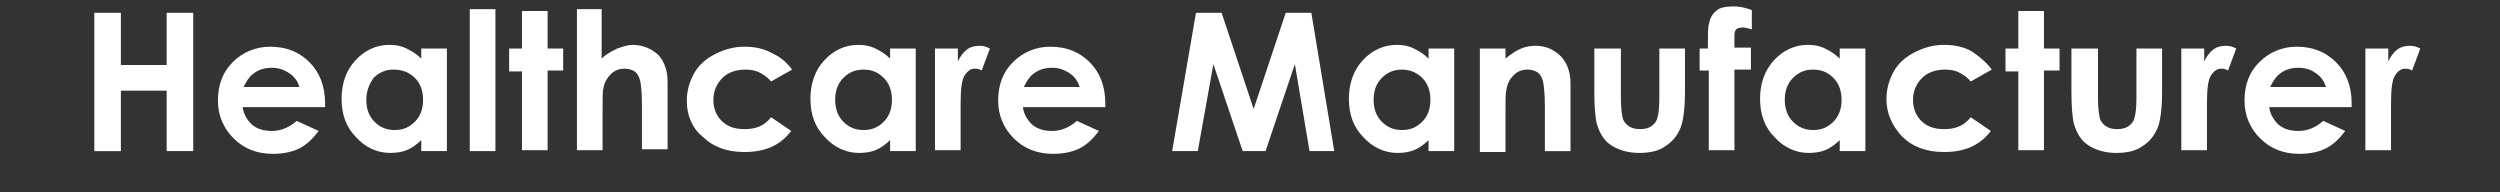 <?xml version="1.0" encoding="utf-8"?>
<!-- Generator: Adobe Illustrator 28.0.0, SVG Export Plug-In . SVG Version: 6.00 Build 0)  -->
<svg version="1.1" id="Layer_1" xmlns="http://www.w3.org/2000/svg" xmlns:xlink="http://www.w3.org/1999/xlink" x="0px" y="0px"
	 viewBox="0 0 273 21" style="enable-background:new 0 0 273 21;" xml:space="preserve">
<rect x="0" y="0" width="273" height="21" fill="#333333" stroke="none"/>
<style type="text/css">
	.st0{fill:#FFFFFF;}
</style>
<g>
	<path class="st0" d="M10.3,1.4h2.9v5.7h5V1.4h2.9v15.1h-2.9V9.9h-5v6.6h-2.9V1.4z"/>
	<path class="st0" d="M35.5,11.7h-9c0.1,0.8,0.5,1.4,1,1.9c0.6,0.5,1.3,0.7,2.2,0.7c1,0,1.9-0.4,2.7-1.1l2.4,1.1
		c-0.6,0.8-1.3,1.5-2.1,1.9c-0.8,0.4-1.8,0.6-2.9,0.6c-1.8,0-3.2-0.6-4.3-1.7c-1.1-1.1-1.7-2.5-1.7-4.1c0-1.7,0.5-3.1,1.6-4.2
		c1.1-1.1,2.5-1.7,4.1-1.7c1.8,0,3.2,0.6,4.3,1.7c1.1,1.1,1.7,2.6,1.7,4.5L35.5,11.7z M32.7,9.5c-0.2-0.6-0.5-1.1-1.1-1.5
		s-1.2-0.6-1.9-0.6c-0.8,0-1.5,0.2-2.1,0.7c-0.4,0.3-0.7,0.8-1,1.4H32.7z"/>
	<path class="st0" d="M46,5.3h2.8v11.2H46v-1.2c-0.5,0.5-1.1,0.9-1.6,1.1c-0.5,0.2-1.1,0.3-1.8,0.3c-1.4,0-2.7-0.6-3.7-1.7
		c-1.1-1.1-1.6-2.5-1.6-4.2c0-1.7,0.5-3.1,1.5-4.2c1-1.1,2.3-1.7,3.7-1.7c0.7,0,1.3,0.1,1.9,0.4c0.6,0.3,1.1,0.6,1.6,1.1V5.3z
		 M43,7.6c-0.9,0-1.6,0.3-2.2,0.9C40.3,9.2,40,10,40,10.9c0,1,0.3,1.8,0.9,2.4s1.3,0.9,2.2,0.9c0.9,0,1.6-0.3,2.2-0.9
		c0.6-0.6,0.9-1.4,0.9-2.4c0-1-0.3-1.8-0.9-2.4S43.9,7.6,43,7.6z"/>
	<path class="st0" d="M51.3,1h2.8v15.5h-2.8V1z"/>
	<path class="st0" d="M57,1.2h2.8v4.1h1.7v2.4h-1.7v8.7H57V7.8h-1.4V5.3H57V1.2z"/>
	<path class="st0" d="M62.9,1h2.8v5.4c0.5-0.5,1.1-0.8,1.7-1.1c0.6-0.2,1.1-0.4,1.7-0.4c1.1,0,2,0.4,2.8,1.1c0.6,0.7,1,1.6,1,2.9
		v7.4h-2.8v-4.9c0-1.3-0.1-2.2-0.2-2.6s-0.3-0.8-0.6-1c-0.3-0.2-0.7-0.3-1.1-0.3c-0.6,0-1.1,0.2-1.5,0.6c-0.4,0.4-0.7,0.9-0.8,1.5
		c-0.1,0.3-0.1,1.1-0.1,2.3v4.5h-2.8V1z"/>
	<path class="st0" d="M86.5,7.6l-2.3,1.3c-0.4-0.5-0.9-0.8-1.3-1s-0.9-0.3-1.5-0.3c-1,0-1.9,0.3-2.5,0.9c-0.6,0.6-1,1.4-1,2.4
		c0,0.9,0.3,1.7,0.9,2.3c0.6,0.6,1.4,0.9,2.5,0.9c1.3,0,2.2-0.4,2.9-1.3l2.2,1.5c-1.2,1.6-2.9,2.3-5.1,2.3c-2,0-3.5-0.6-4.6-1.7
		C75.5,13.9,75,12.5,75,11c0-1.1,0.3-2.1,0.8-3c0.5-0.9,1.3-1.6,2.3-2.1s2-0.8,3.2-0.8c1.1,0,2.1,0.2,3,0.7
		C85.2,6.2,85.9,6.8,86.5,7.6z"/>
	<path class="st0" d="M97.2,5.3h2.8v11.2h-2.8v-1.2c-0.5,0.5-1.1,0.9-1.6,1.1c-0.5,0.2-1.1,0.3-1.8,0.3c-1.4,0-2.7-0.6-3.7-1.7
		c-1.1-1.1-1.6-2.5-1.6-4.2c0-1.7,0.5-3.1,1.5-4.2c1-1.1,2.3-1.7,3.7-1.7c0.7,0,1.3,0.1,1.9,0.4c0.6,0.3,1.1,0.6,1.6,1.1V5.3z
		 M94.3,7.6c-0.9,0-1.6,0.3-2.2,0.9c-0.6,0.6-0.9,1.4-0.9,2.4c0,1,0.3,1.8,0.9,2.4s1.3,0.9,2.2,0.9c0.9,0,1.6-0.3,2.2-0.9
		c0.6-0.6,0.9-1.4,0.9-2.4c0-1-0.3-1.8-0.9-2.4S95.2,7.6,94.3,7.6z"/>
	<path class="st0" d="M102.2,5.3h2.4v1.4c0.3-0.6,0.6-1,1-1.3s0.9-0.4,1.4-0.4c0.4,0,0.7,0.1,1.1,0.3l-0.9,2.4
		c-0.3-0.2-0.6-0.2-0.8-0.2c-0.4,0-0.8,0.3-1.1,0.8c-0.3,0.5-0.4,1.6-0.4,3.1l0,0.5v4.5h-2.8V5.3z"/>
	<path class="st0" d="M120.7,11.7h-9c0.1,0.8,0.5,1.4,1,1.9c0.6,0.5,1.3,0.7,2.2,0.7c1,0,1.9-0.4,2.7-1.1l2.4,1.1
		c-0.6,0.8-1.3,1.5-2.1,1.9c-0.8,0.4-1.8,0.6-2.9,0.6c-1.8,0-3.2-0.6-4.3-1.7c-1.1-1.1-1.7-2.5-1.7-4.1c0-1.7,0.5-3.1,1.6-4.2
		c1.1-1.1,2.5-1.7,4.1-1.7c1.8,0,3.2,0.6,4.3,1.7c1.1,1.1,1.7,2.6,1.7,4.5L120.7,11.7z M117.9,9.5c-0.2-0.6-0.5-1.1-1.1-1.5
		s-1.2-0.6-1.9-0.6c-0.8,0-1.5,0.2-2.1,0.7c-0.4,0.3-0.7,0.8-1,1.4H117.9z"/>
	<path class="st0" d="M130.6,1.4h2.8l3.5,10.5l3.5-10.5h2.8l2.5,15.1H143L141.4,7l-3.2,9.5h-2.5L132.5,7l-1.7,9.5H128L130.6,1.4z"/>
	<path class="st0" d="M156,5.3h2.8v11.2H156v-1.2c-0.5,0.5-1.1,0.9-1.6,1.1c-0.5,0.2-1.1,0.3-1.8,0.3c-1.4,0-2.7-0.6-3.7-1.7
		c-1.1-1.1-1.6-2.5-1.6-4.2c0-1.7,0.5-3.1,1.5-4.2c1-1.1,2.3-1.7,3.7-1.7c0.7,0,1.3,0.1,1.9,0.4c0.6,0.3,1.1,0.6,1.6,1.1V5.3z
		 M153.1,7.6c-0.9,0-1.6,0.3-2.2,0.9c-0.6,0.6-0.9,1.4-0.9,2.4c0,1,0.3,1.8,0.9,2.4c0.6,0.6,1.3,0.9,2.2,0.9c0.9,0,1.6-0.3,2.2-0.9
		c0.6-0.6,0.9-1.4,0.9-2.4c0-1-0.3-1.8-0.9-2.4S153.9,7.6,153.1,7.6z"/>
	<path class="st0" d="M161.6,5.3h2.8v1.1c0.6-0.5,1.2-0.9,1.7-1.1c0.5-0.2,1-0.3,1.6-0.3c1.1,0,2,0.4,2.8,1.2c0.6,0.7,1,1.6,1,2.9
		v7.4h-2.8v-4.9c0-1.3-0.1-2.2-0.2-2.7c-0.1-0.4-0.3-0.8-0.6-1c-0.3-0.2-0.7-0.3-1.1-0.3c-0.6,0-1.1,0.2-1.5,0.6
		c-0.4,0.4-0.7,0.9-0.8,1.6c-0.1,0.3-0.1,1.1-0.1,2.3v4.5h-2.8V5.3z"/>
	<path class="st0" d="M174.2,5.3h2.8v5.4c0,1,0.1,1.8,0.2,2.2c0.1,0.4,0.4,0.7,0.7,0.9c0.3,0.2,0.7,0.3,1.2,0.3s0.9-0.1,1.2-0.3
		c0.3-0.2,0.6-0.5,0.7-1c0.1-0.3,0.2-1,0.2-2.1V5.3h2.8v4.7c0,1.9-0.2,3.3-0.5,4c-0.4,0.9-0.9,1.5-1.7,2c-0.7,0.5-1.7,0.7-2.8,0.7
		c-1.2,0-2.2-0.3-3-0.8c-0.8-0.5-1.3-1.3-1.6-2.3c-0.2-0.7-0.3-1.9-0.3-3.7V5.3z"/>
	<path class="st0" d="M185.5,5.3h1c0-1.5,0-2.3,0.1-2.6c0.1-0.6,0.3-1.1,0.8-1.5c0.4-0.4,1.1-0.5,1.9-0.5c0.6,0,1.2,0.1,2,0.4v2.1
		c-0.4-0.1-0.7-0.2-1-0.2c-0.3,0-0.6,0.1-0.7,0.2c-0.1,0.1-0.2,0.3-0.2,0.6l0,1.4h1.8v2.4h-1.8v8.8h-2.8V7.7h-1V5.3z"/>
	<path class="st0" d="M200.9,5.3h2.8v11.2h-2.8v-1.2c-0.5,0.5-1.1,0.9-1.6,1.1c-0.5,0.2-1.1,0.3-1.8,0.3c-1.4,0-2.7-0.6-3.7-1.7
		c-1.1-1.1-1.6-2.5-1.6-4.2c0-1.7,0.5-3.1,1.5-4.2c1-1.1,2.3-1.7,3.7-1.7c0.7,0,1.3,0.1,1.9,0.4c0.6,0.3,1.1,0.6,1.6,1.1V5.3z
		 M198,7.6c-0.9,0-1.6,0.3-2.2,0.9c-0.6,0.6-0.9,1.4-0.9,2.4c0,1,0.3,1.8,0.9,2.4c0.6,0.6,1.3,0.9,2.2,0.9c0.9,0,1.6-0.3,2.2-0.9
		c0.6-0.6,0.9-1.4,0.9-2.4c0-1-0.3-1.8-0.9-2.4S198.9,7.6,198,7.6z"/>
	<path class="st0" d="M217.5,7.6l-2.3,1.3c-0.4-0.5-0.9-0.8-1.3-1s-0.9-0.3-1.5-0.3c-1,0-1.9,0.3-2.5,0.9c-0.6,0.6-1,1.4-1,2.4
		c0,0.9,0.3,1.7,0.9,2.3c0.6,0.6,1.4,0.9,2.5,0.9c1.3,0,2.2-0.4,2.9-1.3l2.2,1.5c-1.2,1.6-2.9,2.3-5.1,2.3c-2,0-3.5-0.6-4.6-1.7
		c-1.1-1.2-1.7-2.5-1.7-4.1c0-1.1,0.3-2.1,0.8-3c0.5-0.9,1.3-1.6,2.3-2.1c1-0.5,2-0.8,3.2-0.8c1.1,0,2.1,0.2,3,0.7
		C216.2,6.2,216.9,6.8,217.5,7.6z"/>
	<path class="st0" d="M220.4,1.2h2.8v4.1h1.7v2.4h-1.7v8.7h-2.8V7.8h-1.4V5.3h1.4V1.2z"/>
	<path class="st0" d="M226.3,5.3h2.8v5.4c0,1,0.1,1.8,0.2,2.2c0.1,0.4,0.4,0.7,0.7,0.9c0.3,0.2,0.7,0.3,1.2,0.3
		c0.5,0,0.9-0.1,1.2-0.3c0.3-0.2,0.6-0.5,0.7-1c0.1-0.3,0.2-1,0.2-2.1V5.3h2.8v4.7c0,1.9-0.2,3.3-0.5,4c-0.4,0.9-0.9,1.5-1.7,2
		c-0.7,0.5-1.7,0.7-2.8,0.7c-1.2,0-2.2-0.3-3-0.8c-0.8-0.5-1.3-1.3-1.6-2.3c-0.2-0.7-0.3-1.9-0.3-3.7V5.3z"/>
	<path class="st0" d="M238.3,5.3h2.4v1.4c0.3-0.6,0.6-1,1-1.3c0.4-0.3,0.9-0.4,1.4-0.4c0.4,0,0.7,0.1,1.1,0.3l-0.9,2.4
		c-0.3-0.2-0.6-0.2-0.8-0.2c-0.4,0-0.8,0.3-1.1,0.8c-0.3,0.5-0.4,1.6-0.4,3.1l0,0.5v4.5h-2.8V5.3z"/>
	<path class="st0" d="M256.8,11.7h-9c0.1,0.8,0.5,1.4,1,1.9c0.6,0.5,1.3,0.7,2.2,0.7c1,0,1.9-0.4,2.7-1.1l2.4,1.1
		c-0.6,0.8-1.3,1.5-2.1,1.9c-0.8,0.4-1.8,0.6-2.9,0.6c-1.8,0-3.2-0.6-4.3-1.7c-1.1-1.1-1.7-2.5-1.7-4.1c0-1.7,0.5-3.1,1.6-4.2
		c1.1-1.1,2.5-1.7,4.1-1.7c1.8,0,3.2,0.6,4.3,1.7c1.1,1.1,1.7,2.6,1.7,4.5L256.8,11.7z M254,9.5c-0.2-0.6-0.5-1.1-1.1-1.5
		c-0.5-0.4-1.2-0.6-1.9-0.6c-0.8,0-1.5,0.2-2.1,0.7c-0.4,0.3-0.7,0.8-1,1.4H254z"/>
	<path class="st0" d="M258.4,5.3h2.4v1.4c0.3-0.6,0.6-1,1-1.3c0.4-0.3,0.9-0.4,1.4-0.4c0.4,0,0.7,0.1,1.1,0.3l-0.9,2.4
		c-0.3-0.2-0.6-0.2-0.8-0.2c-0.4,0-0.8,0.3-1.1,0.8c-0.3,0.5-0.4,1.6-0.4,3.1l0,0.5v4.5h-2.8V5.3z"/>
</g>
</svg>

